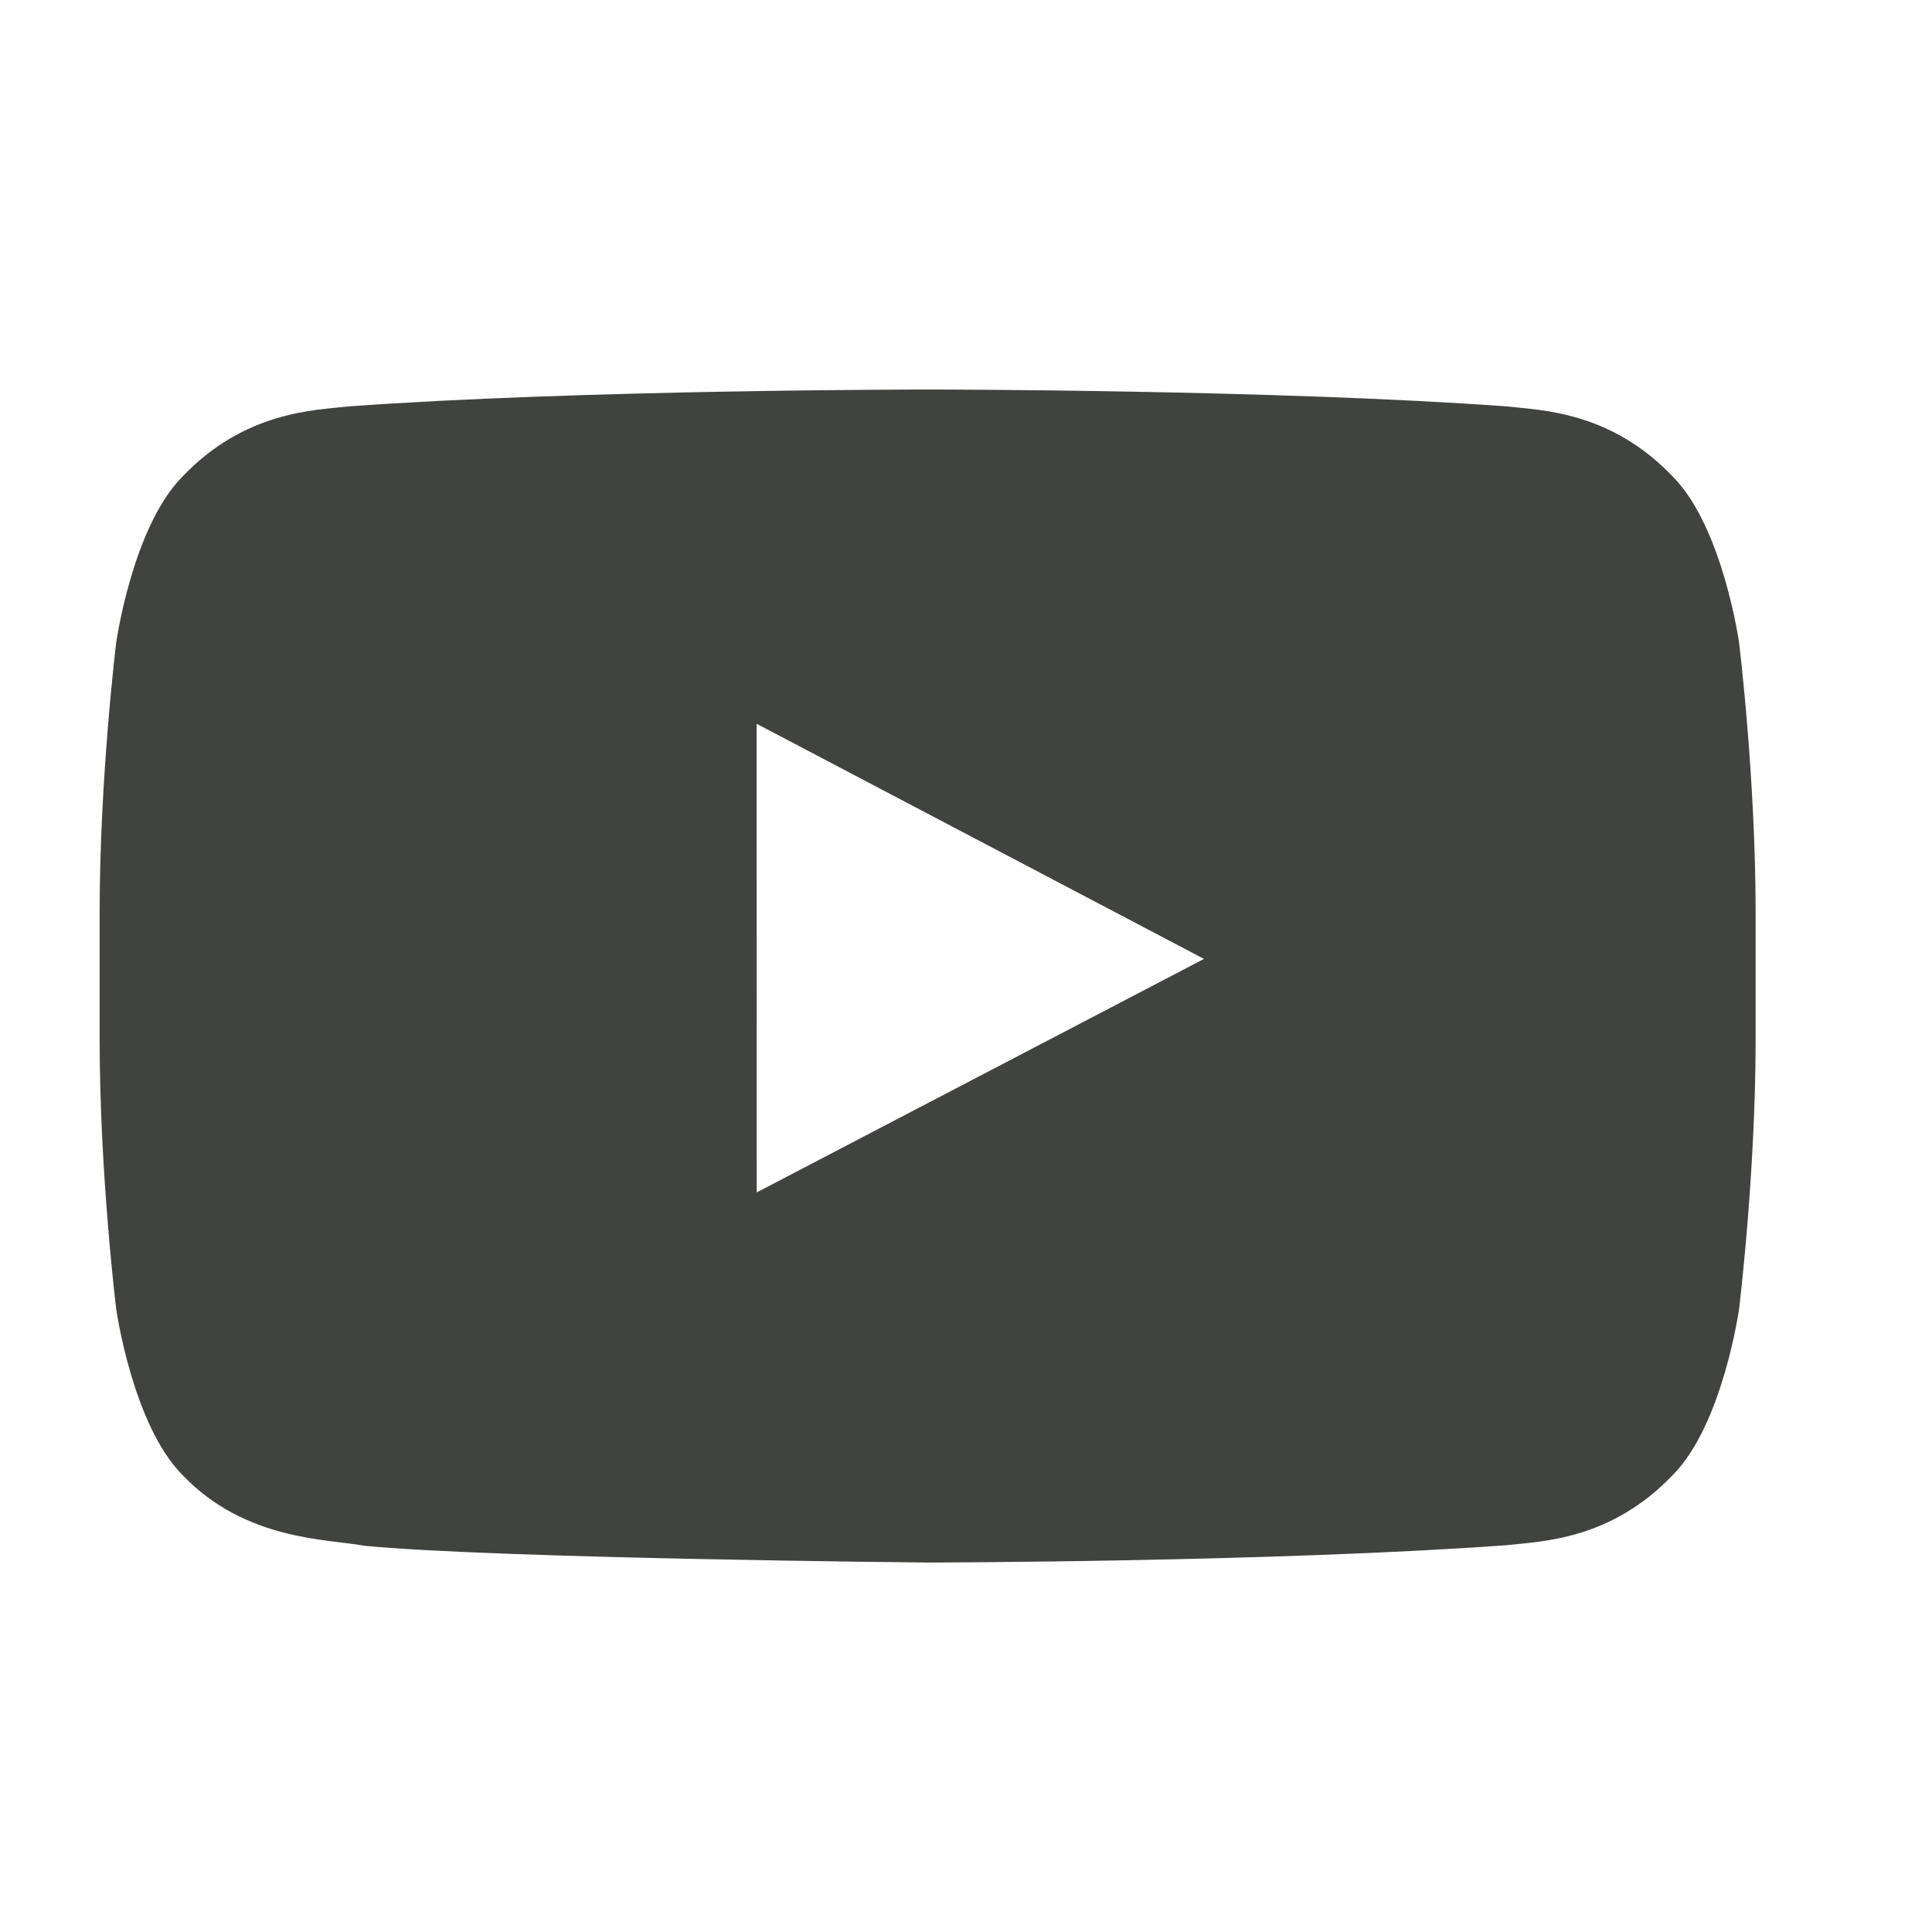 <svg width="21" height="21" viewBox="0 0 21 21" fill="none" xmlns="http://www.w3.org/2000/svg">
<g clip-path="url(#clip0_993_19806)">
<path fill-rule="evenodd" clip-rule="evenodd" d="M8.225 12.961L8.224 7.867L13.087 10.423L8.225 12.961ZM18.903 6.985C18.903 6.985 18.727 5.736 18.188 5.186C17.503 4.463 16.736 4.46 16.384 4.418C13.865 4.234 10.087 4.234 10.087 4.234H10.079C10.079 4.234 6.301 4.234 3.782 4.418C3.43 4.46 2.663 4.463 1.978 5.186C1.439 5.736 1.263 6.985 1.263 6.985C1.263 6.985 1.083 8.452 1.083 9.919V11.294C1.083 12.761 1.263 14.228 1.263 14.228C1.263 14.228 1.439 15.477 1.978 16.027C2.663 16.749 3.563 16.727 3.963 16.802C5.403 16.941 10.083 16.984 10.083 16.984C10.083 16.984 13.865 16.979 16.384 16.795C16.736 16.753 17.503 16.749 18.188 16.027C18.727 15.477 18.903 14.228 18.903 14.228C18.903 14.228 19.083 12.761 19.083 11.294V9.919C19.083 8.452 18.903 6.985 18.903 6.985Z" fill="#41433F"/>
</g>
<defs>
<clipPath id="clip0_993_19806">
<rect width="18" height="12.75" fill="white" transform="translate(1.083 4.234)"/>
</clipPath>
</defs>
</svg>
